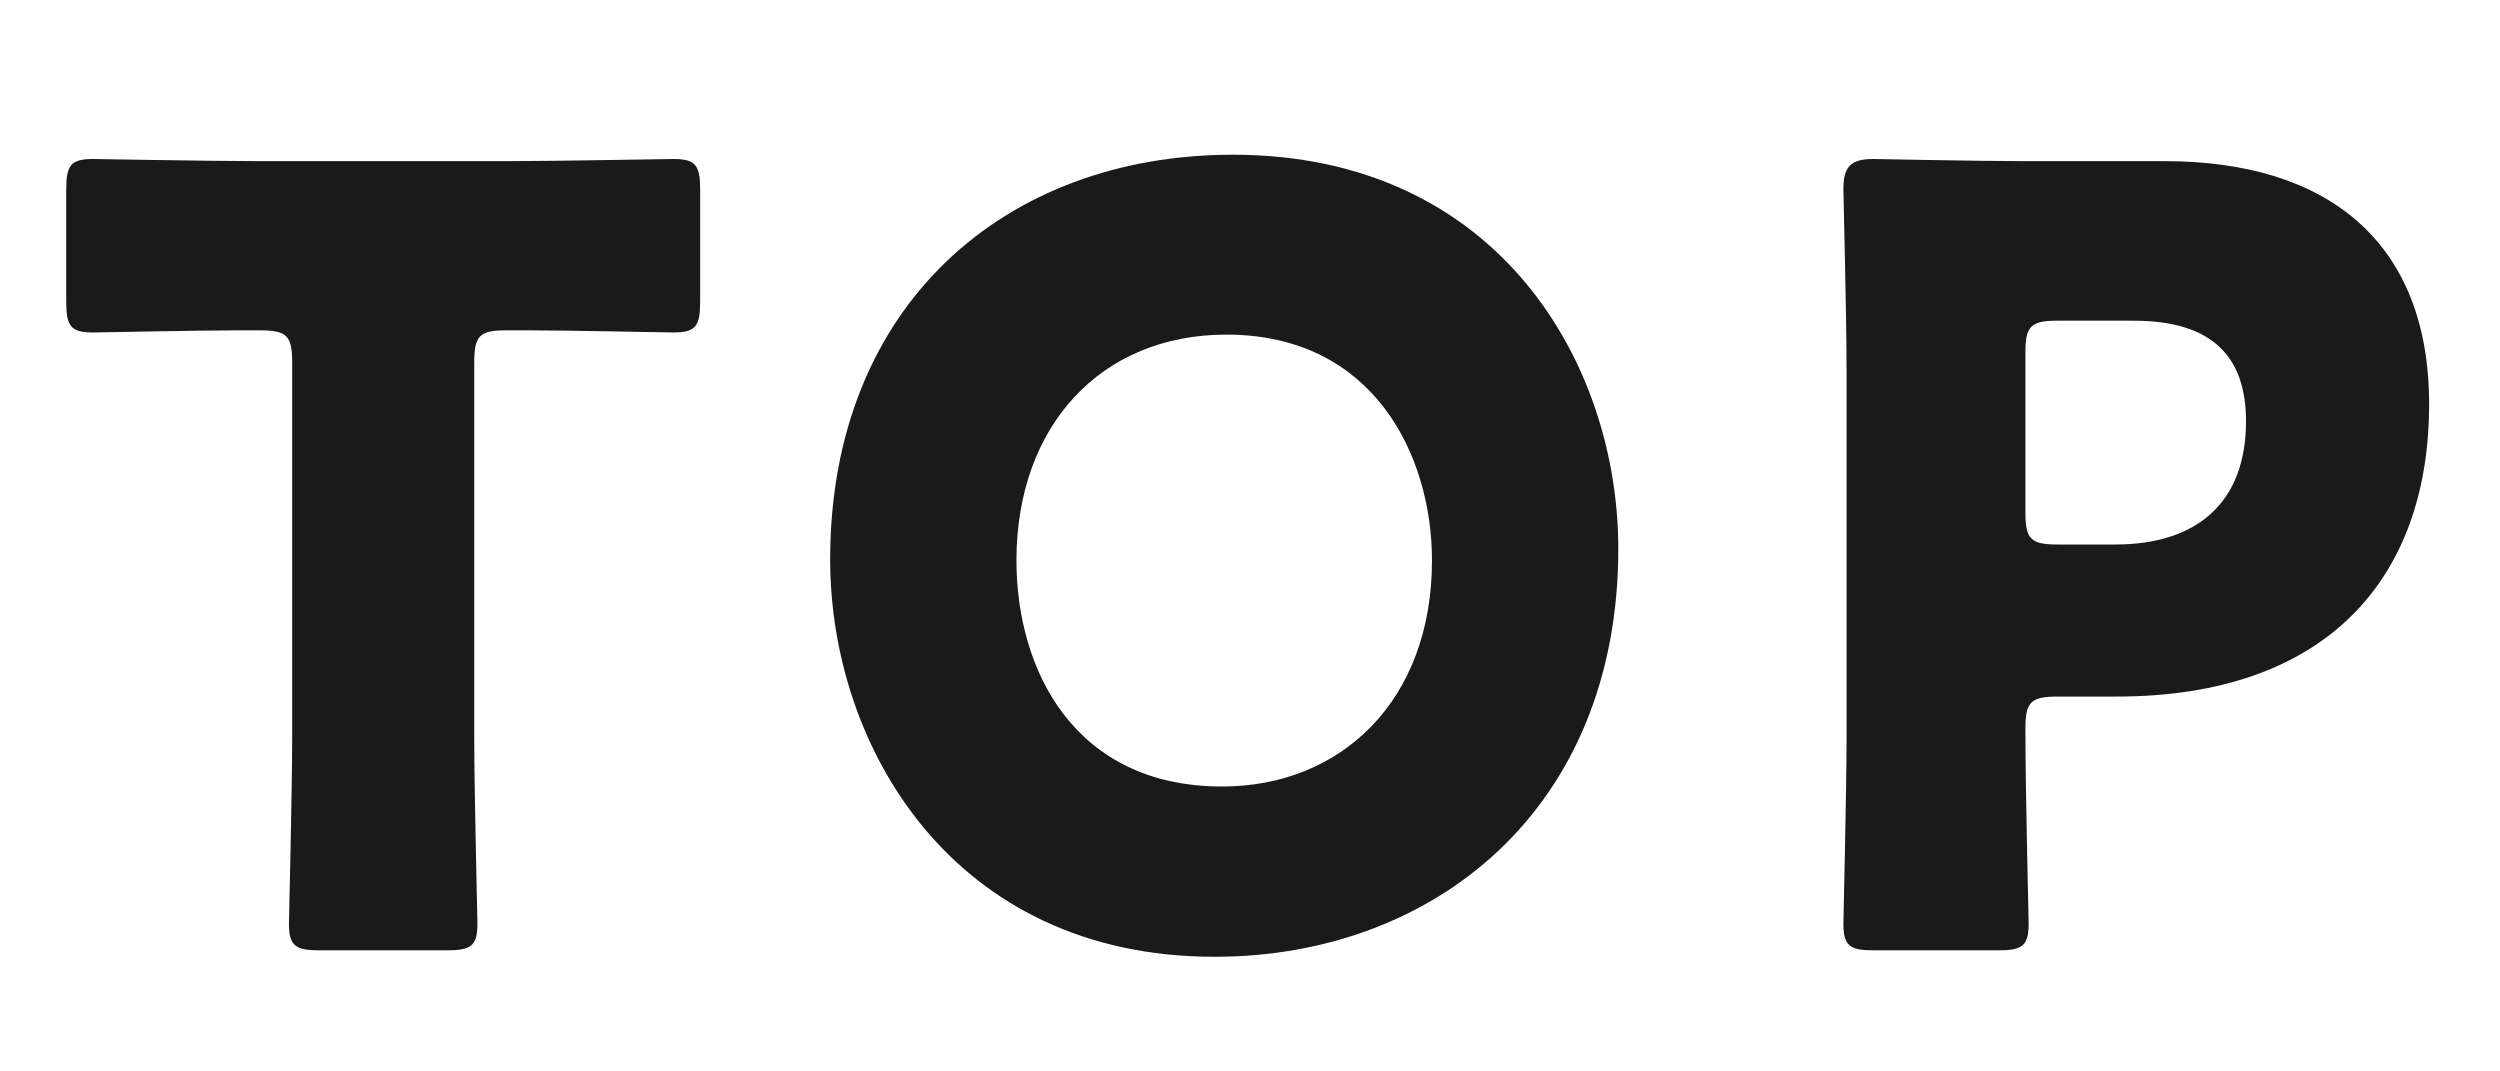 <svg id="レイヤー_1" data-name="レイヤー 1" xmlns="http://www.w3.org/2000/svg" viewBox="0 0 336 144"><defs><style>.cls-1{fill:#1a1a1a;}.cls-2{fill:none;}</style></defs><path class="cls-1" d="M317.093,324.835c0,7.627.428,24.179.428,25.185,0,3.023-.861,3.599-4.172,3.599H296.368c-3.311,0-4.178-.576-4.178-3.599,0-1.006.434-17.558.434-25.185v-50.228c0-3.599-.721-4.318-4.318-4.318h-3.023c-5.18,0-18.422.287-19.43.287-3.018,0-3.598-.863-3.598-4.173V251.435c0-3.309.58-4.173,3.598-4.173,1.008,0,15.545.287,22.307.287H321.552c6.762,0,21.299-.287,22.307-.287,3.023,0,3.598.864,3.598,4.173v14.968c0,3.311-.574,4.173-3.598,4.173-1.008,0-14.25-.287-19.43-.287h-3.023c-3.598,0-4.312.719-4.312,4.318Z" transform="translate(-253.355 -225.892)"/><path class="cls-1" d="M470.855,299.649c0,35.117-24.902,54.834-54.264,54.834-35.256,0-51.662-28.352-51.662-53.394,0-34.254,23.602-54.403,54.111-54.403C454.73,246.686,470.855,274.751,470.855,299.649Zm-80.889,1.583c0,14.679,7.775,30.366,27.633,30.366,15.979,0,28.213-11.514,28.213-30.366,0-14.249-7.916-30.368-27.633-30.368C401.339,270.865,389.966,283.098,389.966,301.232Z" transform="translate(-253.355 -225.892)"/><path class="cls-1" d="M505.279,353.62c-3.311,0-4.172-.576-4.172-3.599,0-1.006.428-17.558.428-25.185v-48.933c0-7.629-.428-23.603-.428-24.611,0-3.022,1.002-4.03,4.025-4.03,1.008,0,13.676.287,20.297.287h18.85c22.02,0,35.549,10.939,35.549,32.67,0,23.316-13.67,39.292-42.023,39.292h-7.916c-3.598,0-4.318.719-4.318,4.317,0,8.779.434,25.187.434,26.193,0,3.023-.867,3.599-4.172,3.599Zm20.291-58.865c0,3.599.721,4.318,4.318,4.318h7.77c10.939,0,17.561-5.613,17.561-16.551,0-8.635-4.459-13.528-15.111-13.528H529.888c-3.598,0-4.318.719-4.318,4.317Z" transform="translate(-253.355 -225.892)"/><rect class="cls-2" width="336" height="144"/></svg>
